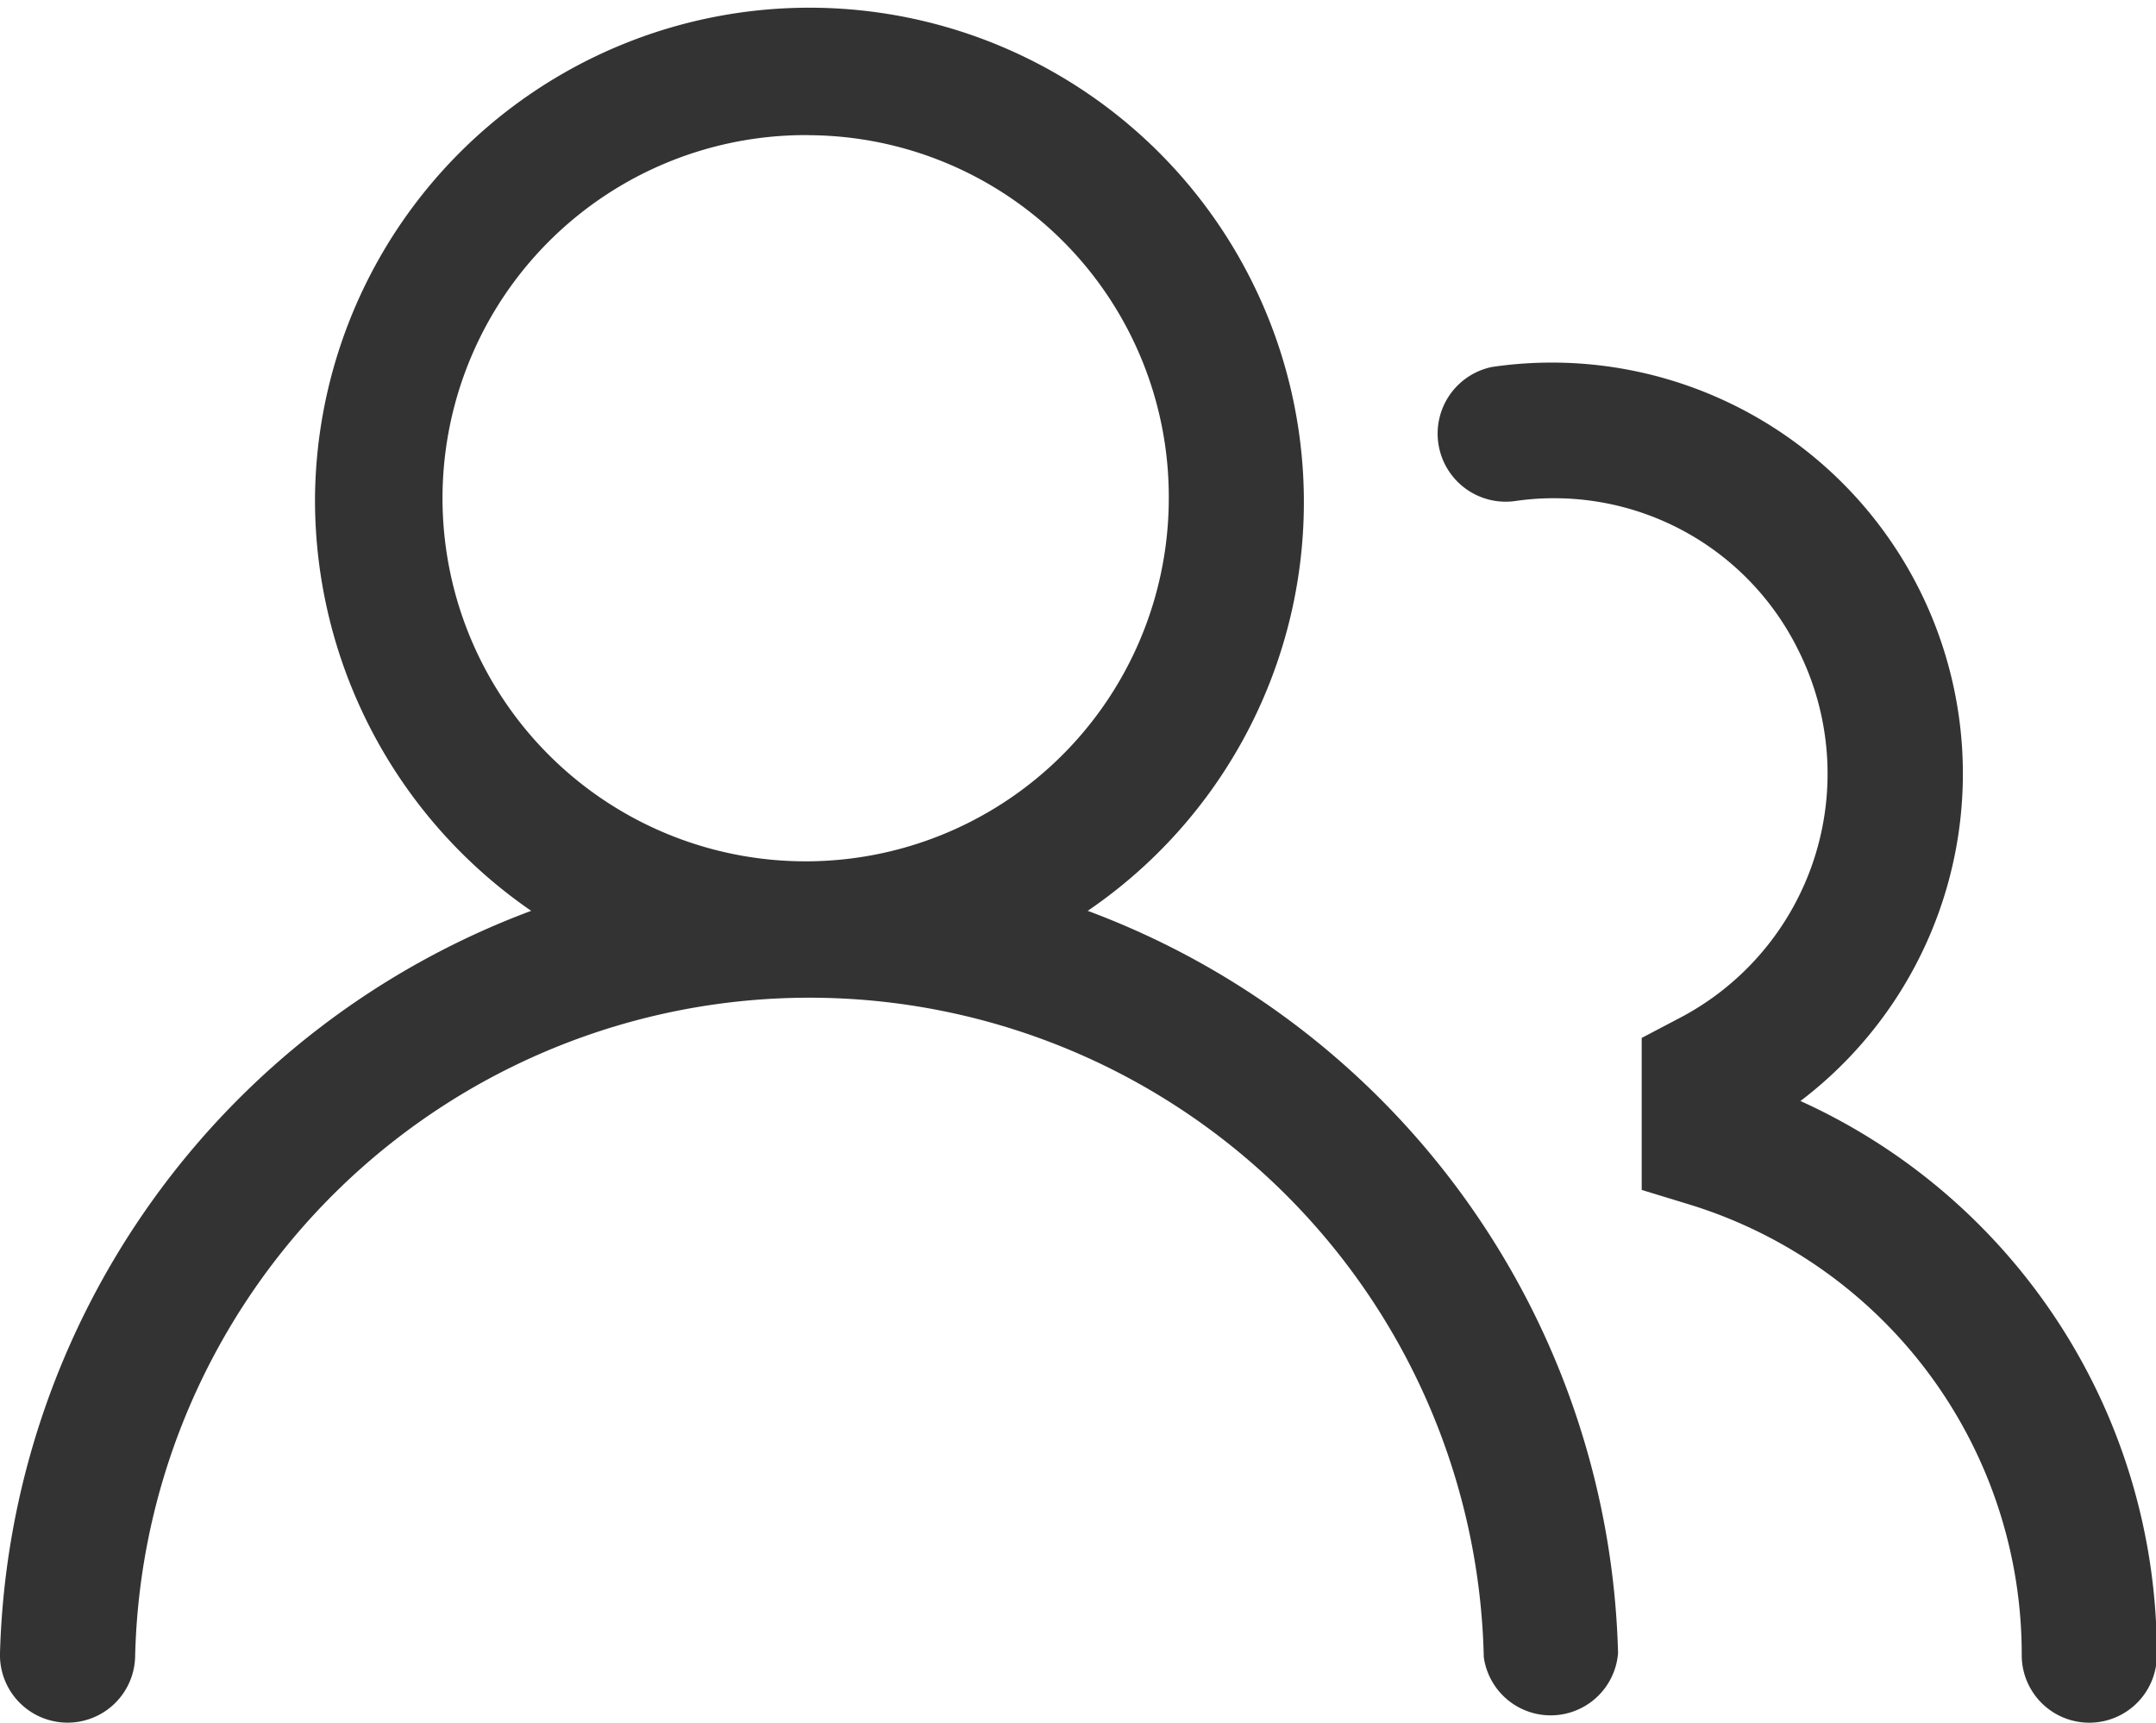 <svg xmlns="http://www.w3.org/2000/svg" viewBox="0 0 25.53 20.406"><path fill="#333" fill-rule="evenodd" d="M3.73 5.9a5.855 5.855 0 1 1 9.15 4.886 9.646 9.646 0 0 1 6.28 8.789.8.8 0 0 1-1.59.048 7.987 7.987 0 0 0-15.97 0 .8.8 0 0 1-1.6-.048 9.67 9.67 0 0 1 6.29-8.789A5.907 5.907 0 0 1 3.73 5.9Zm5.85-4.3a4.3 4.3 0 1 0 4.26 4.3 4.282 4.282 0 0 0-4.26-4.299Zm8.83 4.3a3.134 3.134 0 0 0-.46.032.806.806 0 0 1-.28-1.587l.05-.007a4.868 4.868 0 0 1 3.6 8.7 7.188 7.188 0 0 1 4.22 6.562.8.8 0 1 1-1.6 0A5.572 5.572 0 0 0 20 14.262l-.56-.171v-1.8l.43-.226a3.264 3.264 0 0 0 1.42-4.375 3.221 3.221 0 0 0-2.88-1.79Z"/></svg>
